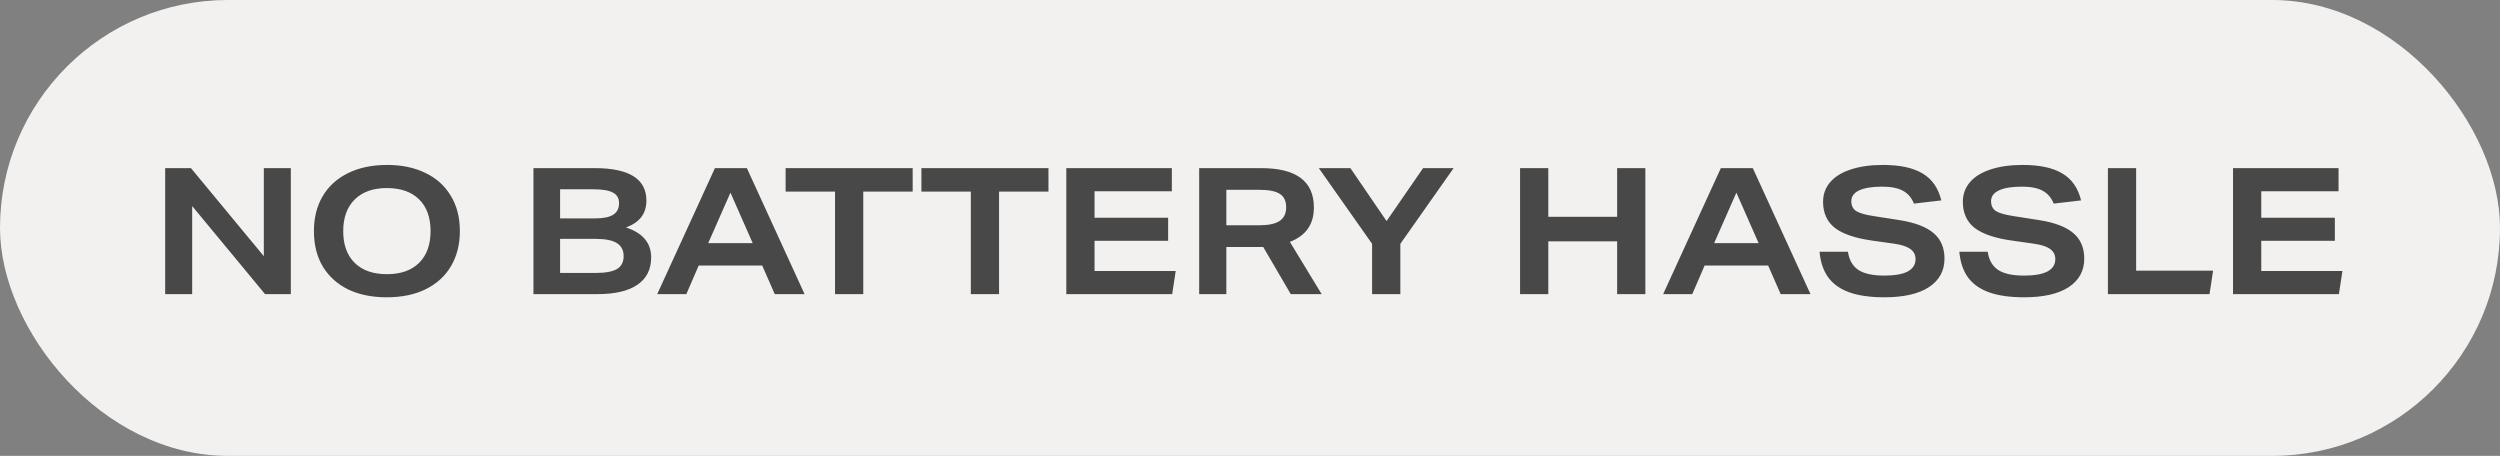 <svg width="170" height="31" viewBox="0 0 170 31" fill="none" xmlns="http://www.w3.org/2000/svg">
<rect x="0" y="0" width="170" height="31" fill="#808080" stroke="none"/>
<rect width="170" height="31" rx="15.5" fill="#F2F1F0"/>
<path d="M18.024 20L13.068 14.012V20H11.232V11.432H12.984L17.94 17.42V11.432H19.776V20H18.024ZM31.271 15.716C31.271 16.62 31.071 17.412 30.671 18.092C30.279 18.764 29.707 19.288 28.955 19.664C28.211 20.032 27.323 20.216 26.291 20.216C25.299 20.216 24.431 20.04 23.687 19.688C22.951 19.328 22.375 18.812 21.959 18.14C21.551 17.46 21.347 16.652 21.347 15.716C21.347 14.812 21.543 14.024 21.935 13.352C22.335 12.672 22.907 12.148 23.651 11.78C24.403 11.404 25.295 11.216 26.327 11.216C27.319 11.216 28.183 11.396 28.919 11.756C29.663 12.108 30.239 12.624 30.647 13.304C31.063 13.976 31.271 14.78 31.271 15.716ZM29.279 15.716C29.279 14.788 29.019 14.068 28.499 13.556C27.979 13.044 27.247 12.788 26.303 12.788C25.367 12.788 24.639 13.048 24.119 13.568C23.599 14.08 23.339 14.796 23.339 15.716C23.339 16.644 23.599 17.364 24.119 17.876C24.639 18.388 25.371 18.644 26.315 18.644C27.251 18.644 27.979 18.388 28.499 17.876C29.019 17.356 29.279 16.636 29.279 15.716ZM36.275 20V11.432H40.439C42.783 11.432 43.955 12.168 43.955 13.64C43.955 14.528 43.491 15.136 42.563 15.464C43.707 15.84 44.279 16.52 44.279 17.504C44.279 18.32 43.967 18.94 43.343 19.364C42.727 19.788 41.823 20 40.631 20H36.275ZM40.451 14.852C41.019 14.852 41.435 14.768 41.699 14.6C41.963 14.432 42.095 14.172 42.095 13.82C42.095 13.484 41.959 13.244 41.687 13.1C41.415 12.948 40.971 12.872 40.355 12.872H38.087V14.852H40.451ZM40.499 18.56C41.163 18.56 41.647 18.472 41.951 18.296C42.255 18.112 42.407 17.82 42.407 17.42C42.407 17.02 42.255 16.724 41.951 16.532C41.647 16.34 41.167 16.244 40.511 16.244H38.087V18.56H40.499ZM52.683 20L51.831 18.056H47.511L46.671 20H44.691L48.615 11.432H50.787L54.711 20H52.683ZM49.671 13.1L48.159 16.532H51.183L49.671 13.1ZM56.782 20V13.028H53.422V11.432H62.062V13.028H58.702V20H56.782ZM66.016 20V13.028H62.656V11.432H71.296V13.028H67.936V20H66.016ZM72.509 20V11.432H79.685V13.004H74.429V14.804H79.433V16.376H74.429V18.428H79.949L79.709 20H72.509ZM87.772 20L85.9 16.796H83.392V20H81.544V11.432H85.756C88.148 11.432 89.344 12.324 89.344 14.108C89.344 14.684 89.208 15.164 88.936 15.548C88.672 15.932 88.264 16.232 87.712 16.448L89.872 20H87.772ZM85.612 15.32C86.244 15.32 86.708 15.224 87.004 15.032C87.308 14.832 87.46 14.52 87.46 14.096C87.46 13.672 87.316 13.368 87.028 13.184C86.748 13 86.284 12.908 85.636 12.908H83.392V15.32H85.612ZM93.303 20V16.58L89.679 11.432H91.827L94.287 15.032L96.771 11.432H98.847L95.223 16.58V20H93.303ZM109.965 20V16.412H105.285V20H103.365V11.432H105.285V14.744H109.965V11.432H111.885V20H109.965ZM121.086 20L120.234 18.056H115.914L115.074 20H113.094L117.018 11.432H119.19L123.114 20H121.086ZM118.074 13.1L116.562 16.532H119.586L118.074 13.1ZM130.149 13.844C129.981 13.436 129.729 13.144 129.393 12.968C129.057 12.784 128.589 12.692 127.989 12.692C127.309 12.692 126.789 12.776 126.429 12.944C126.069 13.112 125.889 13.356 125.889 13.676C125.889 13.98 125.997 14.204 126.213 14.348C126.437 14.492 126.841 14.608 127.425 14.696L129.189 14.972C130.237 15.14 131.005 15.436 131.493 15.86C131.981 16.276 132.225 16.852 132.225 17.588C132.225 18.42 131.869 19.068 131.157 19.532C130.453 19.988 129.445 20.216 128.133 20.216C127.181 20.216 126.389 20.104 125.757 19.88C125.133 19.656 124.653 19.316 124.317 18.86C123.989 18.404 123.793 17.824 123.729 17.12H125.661C125.741 17.68 125.977 18.092 126.369 18.356C126.761 18.612 127.349 18.74 128.133 18.74C128.837 18.74 129.365 18.648 129.717 18.464C130.077 18.272 130.257 17.992 130.257 17.624C130.257 17.328 130.137 17.096 129.897 16.928C129.665 16.76 129.293 16.64 128.781 16.568L127.341 16.364C126.173 16.204 125.317 15.916 124.773 15.5C124.237 15.076 123.969 14.484 123.969 13.724C123.969 13.212 124.129 12.768 124.449 12.392C124.769 12.016 125.233 11.728 125.841 11.528C126.457 11.32 127.189 11.216 128.037 11.216C129.205 11.216 130.109 11.412 130.749 11.804C131.389 12.188 131.809 12.796 132.009 13.628L130.149 13.844ZM139.653 13.844C139.485 13.436 139.233 13.144 138.897 12.968C138.561 12.784 138.093 12.692 137.493 12.692C136.813 12.692 136.293 12.776 135.933 12.944C135.573 13.112 135.393 13.356 135.393 13.676C135.393 13.98 135.501 14.204 135.717 14.348C135.941 14.492 136.345 14.608 136.929 14.696L138.693 14.972C139.741 15.14 140.509 15.436 140.997 15.86C141.485 16.276 141.729 16.852 141.729 17.588C141.729 18.42 141.373 19.068 140.661 19.532C139.957 19.988 138.949 20.216 137.637 20.216C136.685 20.216 135.893 20.104 135.261 19.88C134.637 19.656 134.157 19.316 133.821 18.86C133.493 18.404 133.297 17.824 133.233 17.12H135.165C135.245 17.68 135.481 18.092 135.873 18.356C136.265 18.612 136.853 18.74 137.637 18.74C138.341 18.74 138.869 18.648 139.221 18.464C139.581 18.272 139.761 17.992 139.761 17.624C139.761 17.328 139.641 17.096 139.401 16.928C139.169 16.76 138.797 16.64 138.285 16.568L136.845 16.364C135.677 16.204 134.821 15.916 134.277 15.5C133.741 15.076 133.473 14.484 133.473 13.724C133.473 13.212 133.633 12.768 133.953 12.392C134.273 12.016 134.737 11.728 135.345 11.528C135.961 11.32 136.693 11.216 137.541 11.216C138.709 11.216 139.613 11.412 140.253 11.804C140.893 12.188 141.313 12.796 141.513 13.628L139.653 13.844ZM143.337 20V11.432H145.257V18.404H150.489L150.249 20H143.337ZM151.845 20V11.432H159.021V13.004H153.765V14.804H158.769V16.376H153.765V18.428H159.285L159.045 20H151.845Z" fill="black" fill-opacity="0.7"/>
</svg>
